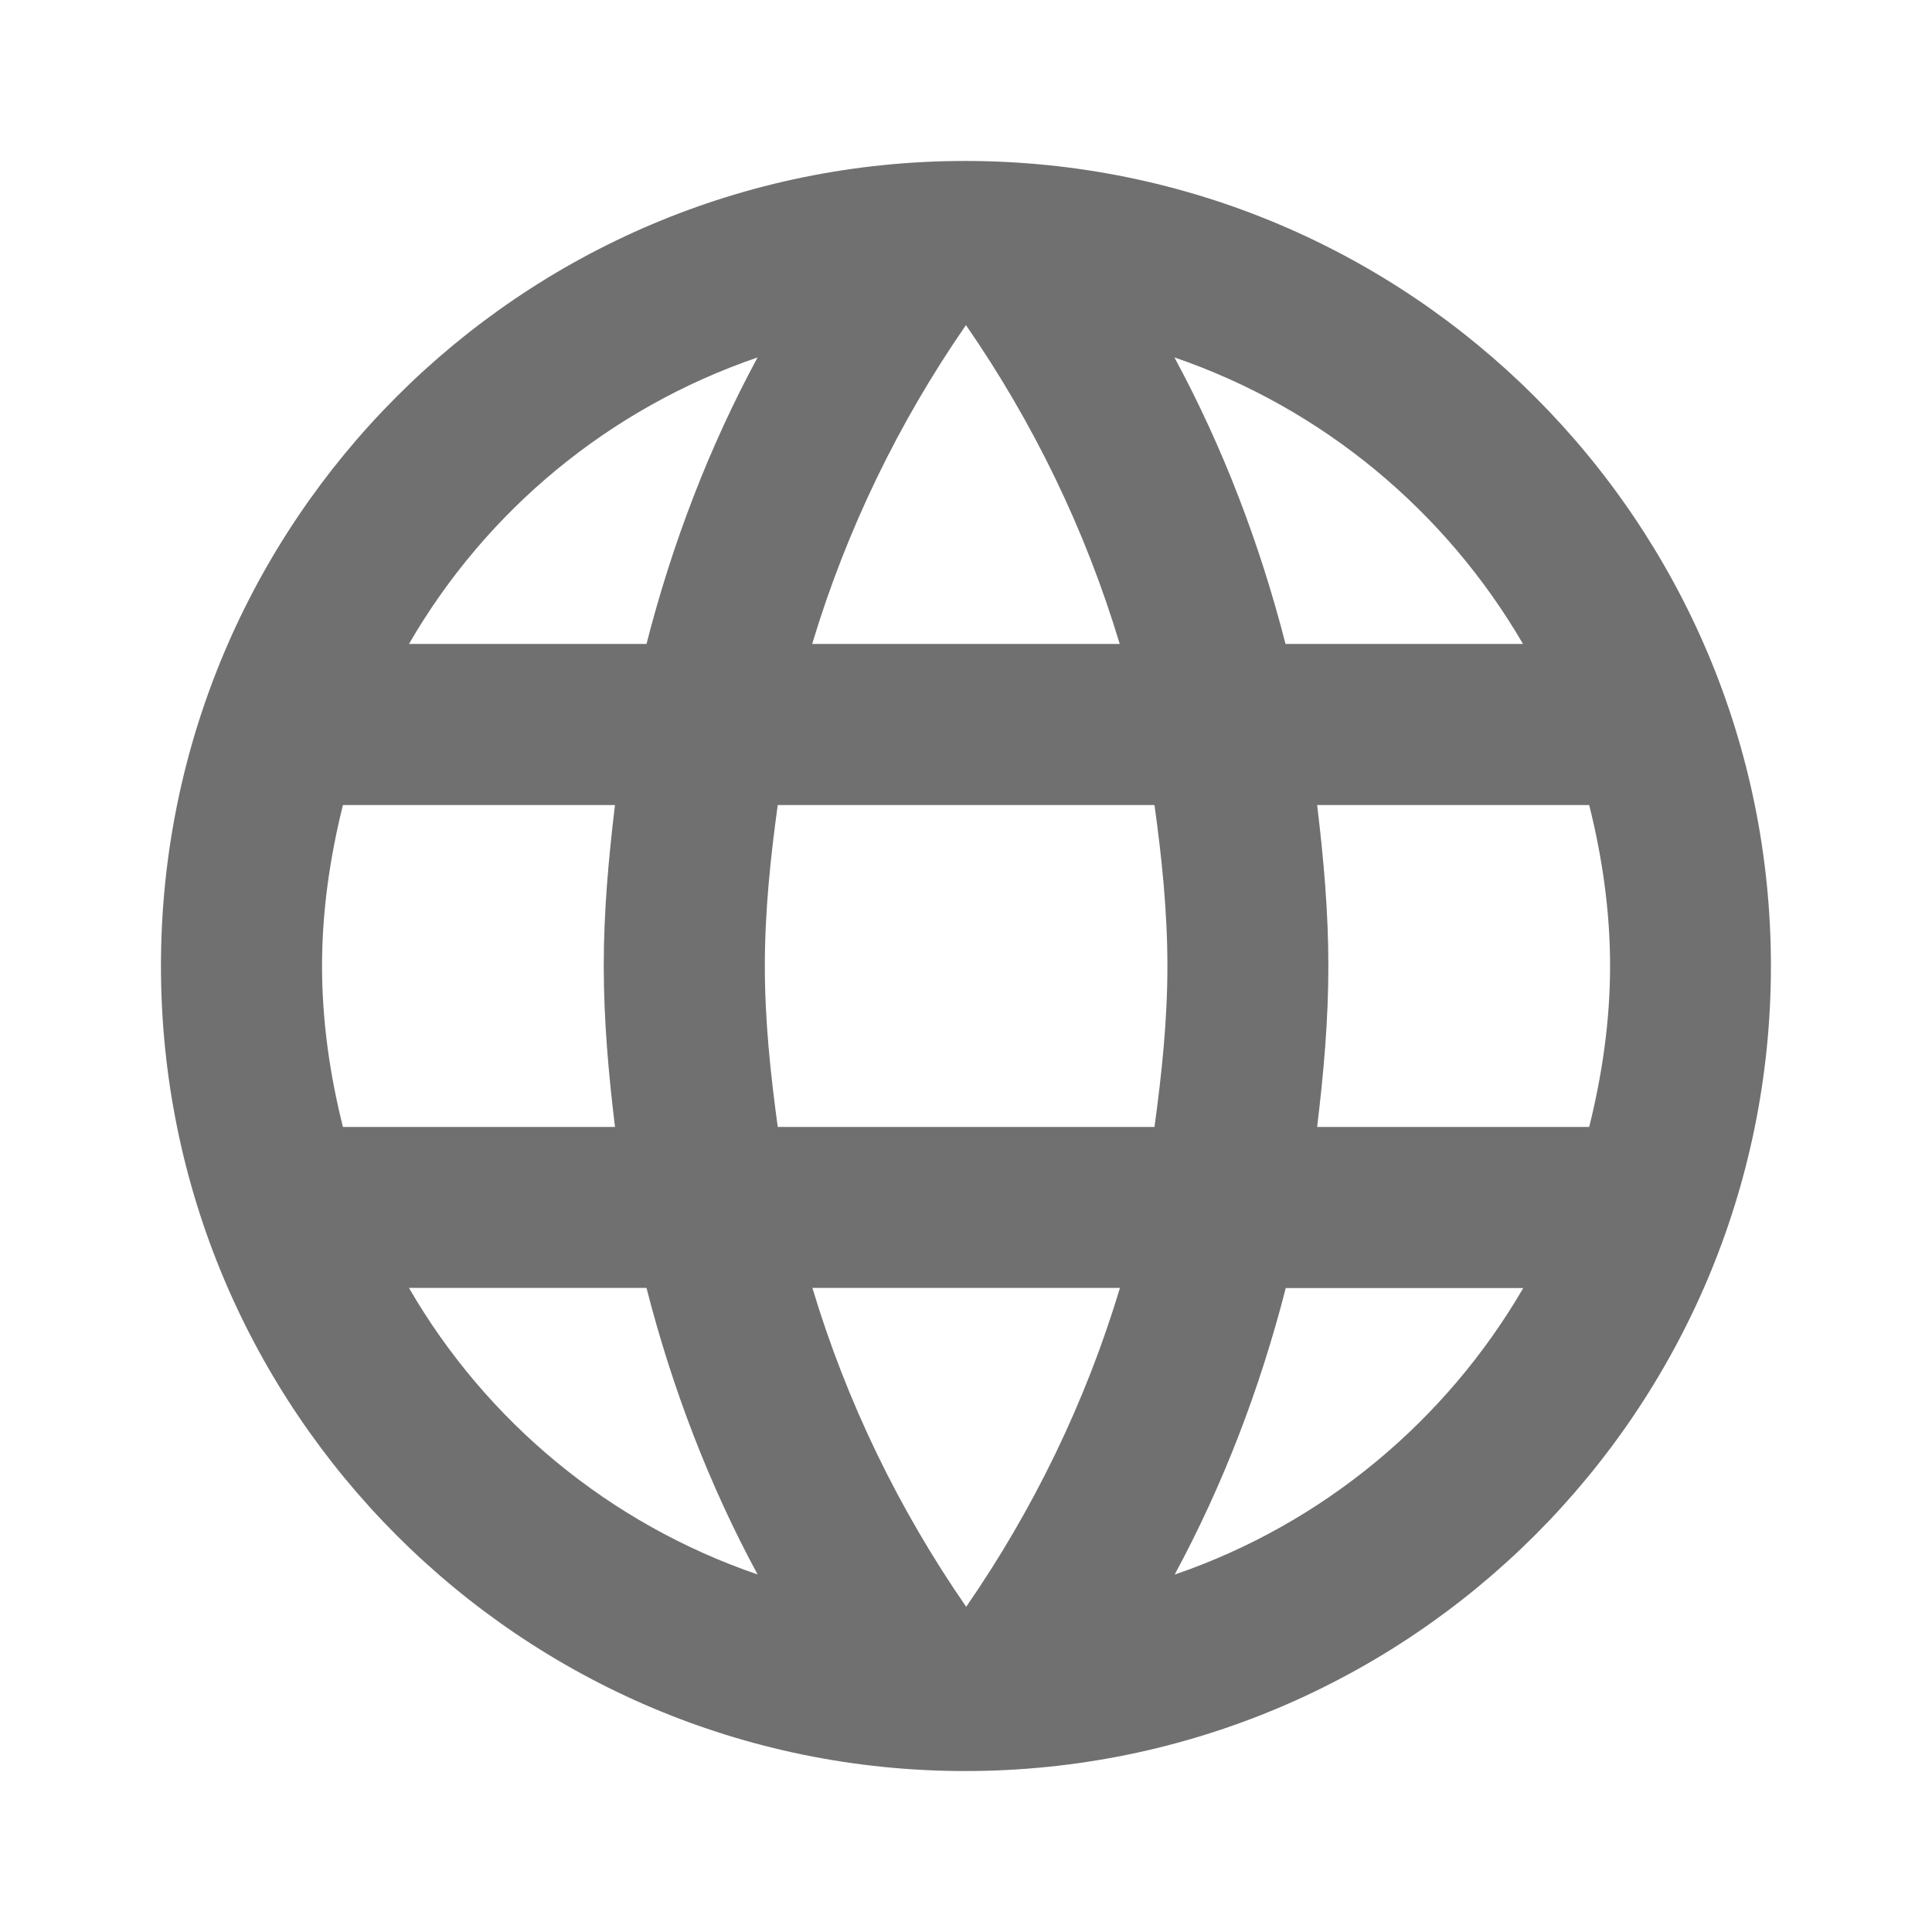 <svg height="16" viewBox="0 0 16 16" width="16" xmlns="http://www.w3.org/2000/svg"><g fill="none" fill-rule="evenodd"><path d="m0 0h16v16h-16z"/><path d="m7.993 1.333c-3.68 0-6.66 2.987-6.66 6.667 0 3.68 2.98 6.667 6.66 6.667 3.687 0 6.673-2.987 6.673-6.667 0-3.68-2.987-6.667-6.673-6.667zm4.62 4h-1.967c-.213-.833-.52-1.633-.92-2.373 1.227.42 2.247 1.273 2.887 2.373zm-4.613-2.64c.553.8.987 1.687 1.273 2.64h-2.547c.287-.953.72-1.84 1.273-2.64zm-5.16 6.64c-.107-.427-.173-.873-.173-1.333s.067-.907.173-1.333h2.253c-.053.44-.093.88-.093 1.333s.04.893.093 1.333zm.547 1.333h1.967c.213.833.52 1.633.92 2.373-1.227-.42-2.247-1.267-2.887-2.373zm1.967-5.333h-1.967c.64-1.107 1.66-1.953 2.887-2.373-.4.74-.707 1.54-.92 2.373zm2.647 7.973c-.553-.8-.987-1.687-1.273-2.64h2.547c-.287.953-.72 1.84-1.273 2.64zm1.56-3.973h-3.12c-.06-.44-.107-.88-.107-1.333s.047-.9.107-1.333h3.12c.06.433.107.88.107 1.333s-.047.893-.107 1.333zm.167 3.707c.4-.74.707-1.54.92-2.373h1.967c-.64 1.1-1.66 1.953-2.887 2.373zm1.18-3.707c.053-.44.093-.88.093-1.333s-.04-.893-.093-1.333h2.253c.107.427.173.873.173 1.333s-.067.907-.173 1.333z" fill="#707070"/></g></svg>